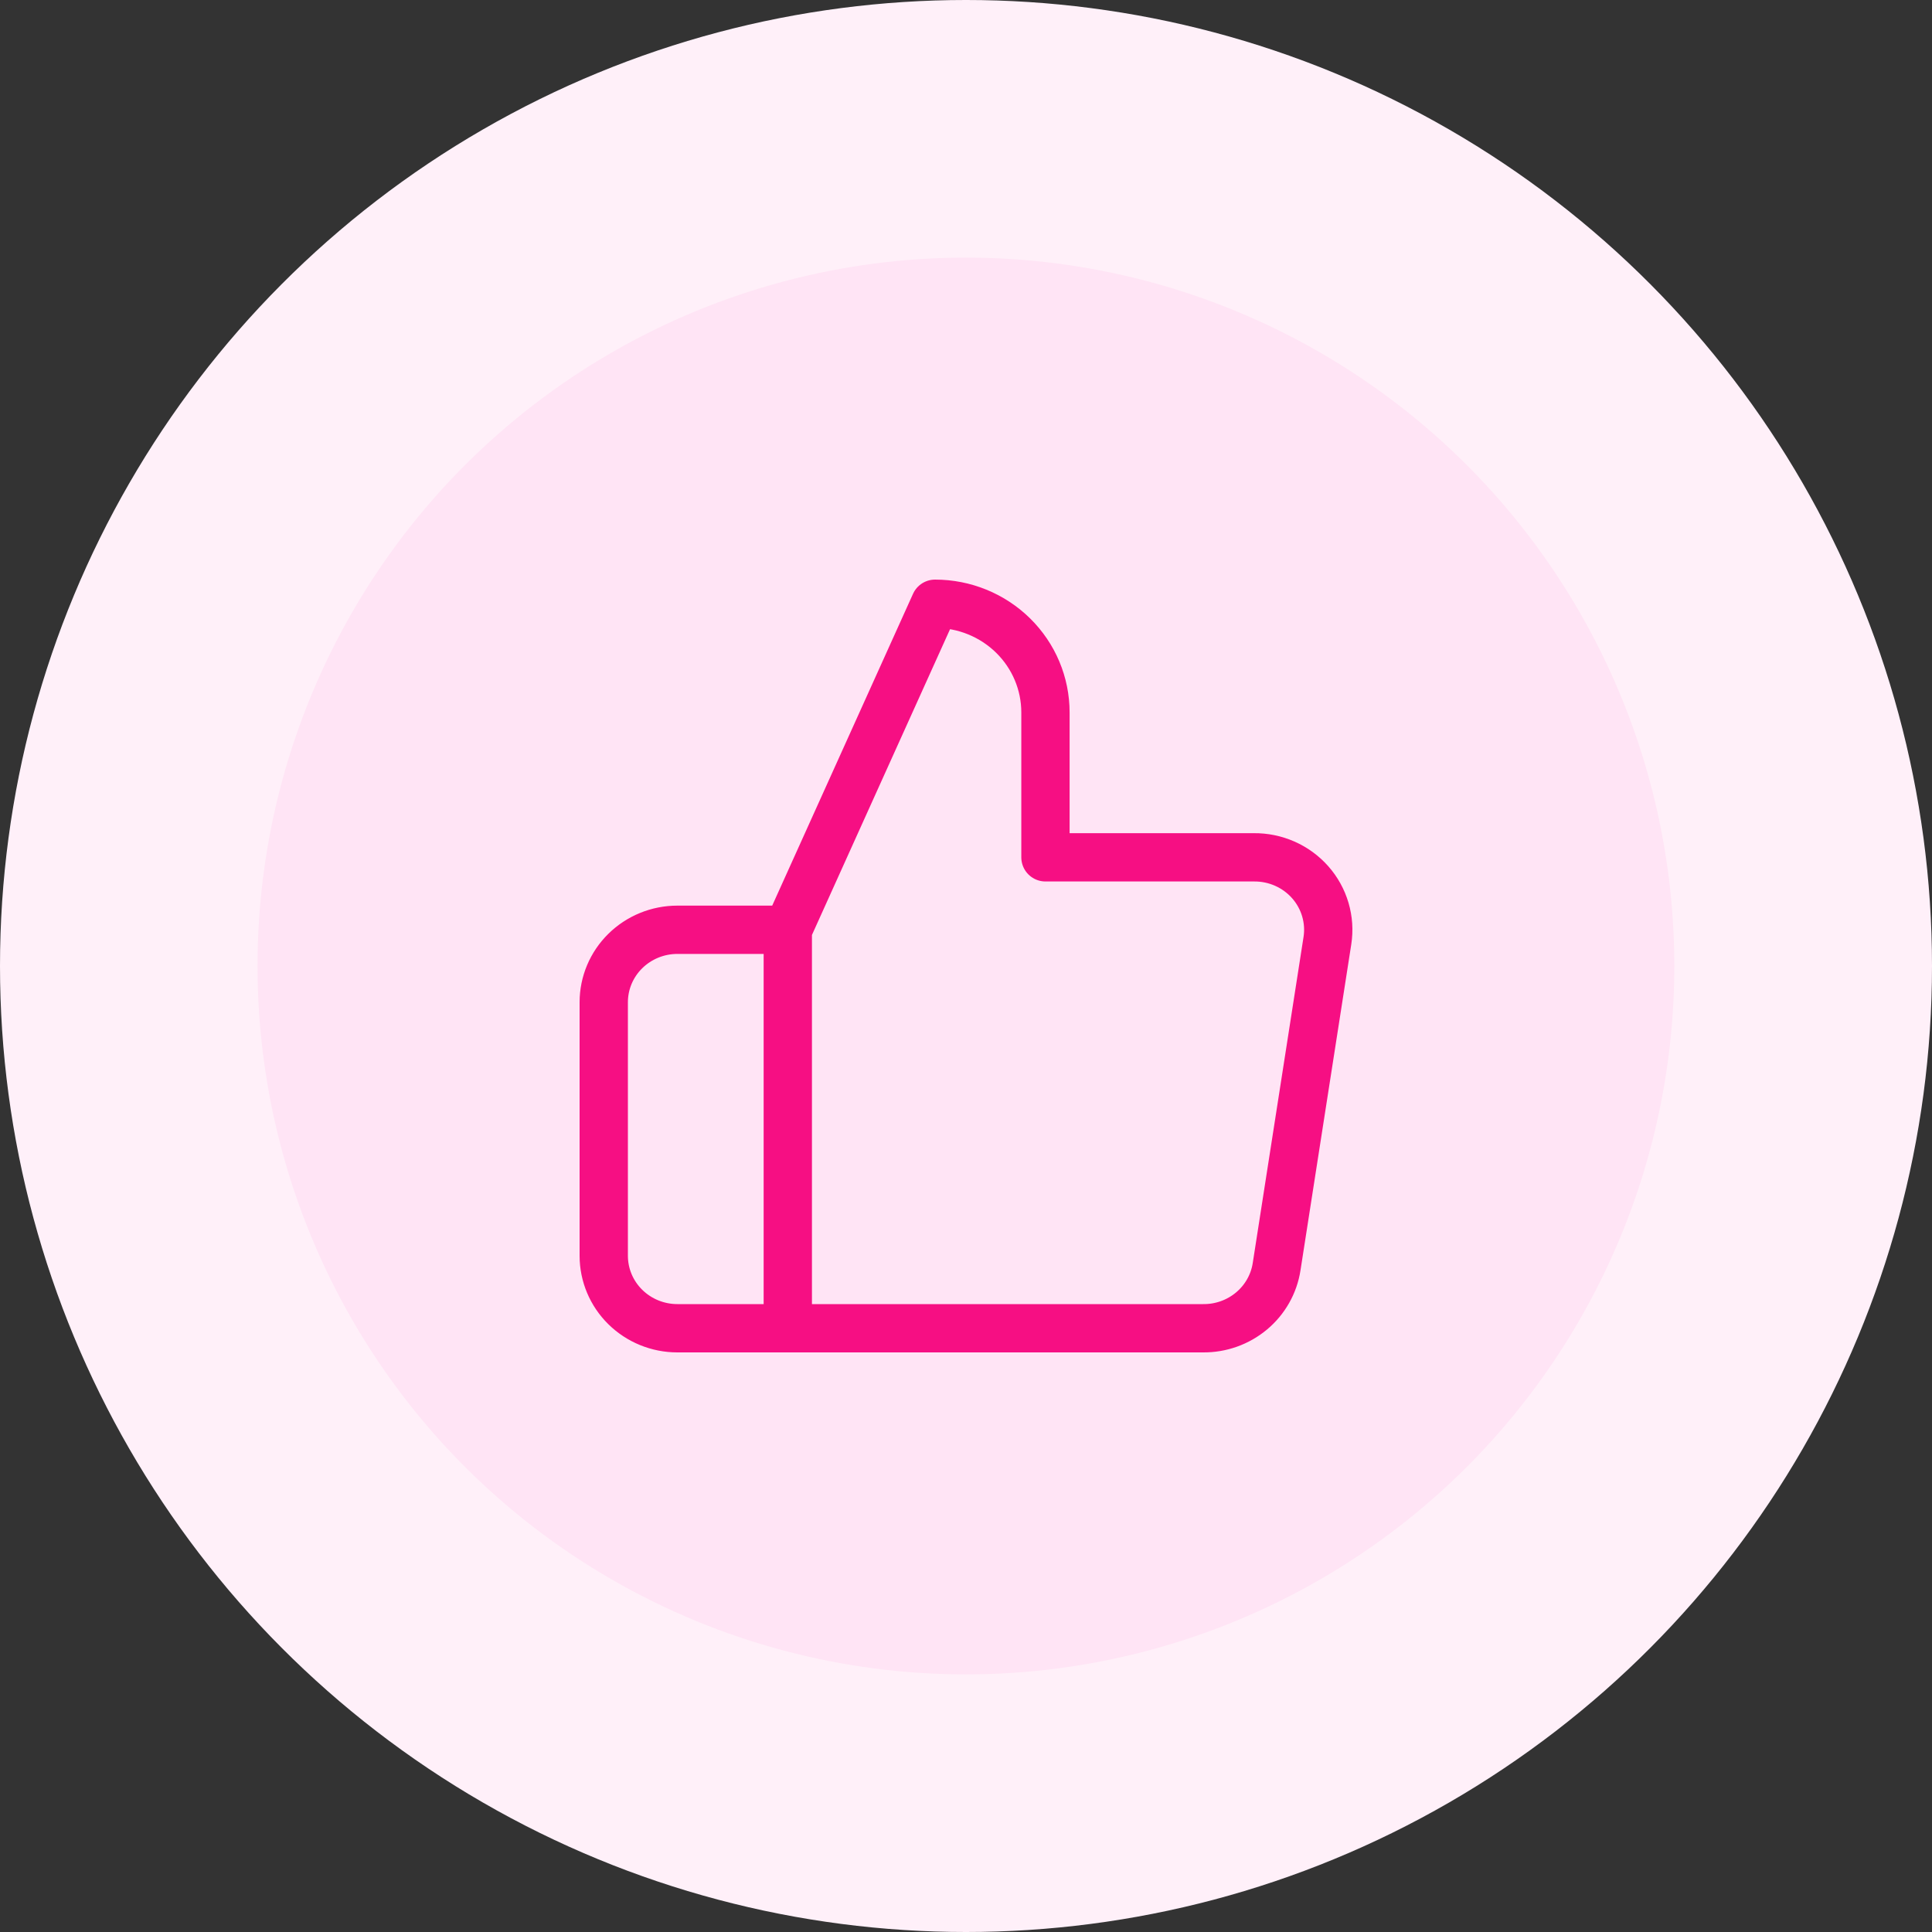 <svg xmlns="http://www.w3.org/2000/svg" width="80" height="80" viewBox="0 0 80 80" fill="none"><rect x="0" y="0" width="80" height="80" fill="#333333" stroke="none"/><circle cx="40" cy="40" r="40" fill="#FFF0F9"></circle><circle cx="39.997" cy="40" r="29.333" fill="#FFE4F5"></circle><path d="M32.621 55H28.048C27.24 55 26.465 54.684 25.893 54.121C25.321 53.559 25 52.795 25 52V41.5C25 40.704 25.321 39.941 25.893 39.379C26.465 38.816 27.24 38.5 28.048 38.5H32.621M43.29 35.5V29.5C43.29 28.306 42.809 27.162 41.951 26.318C41.093 25.474 39.93 25 38.718 25L32.621 38.5V55H49.814C50.549 55.008 51.262 54.754 51.822 54.286C52.383 53.817 52.752 53.165 52.862 52.45L54.965 38.95C55.032 38.52 55.002 38.081 54.879 37.663C54.756 37.246 54.542 36.859 54.252 36.531C53.962 36.203 53.603 35.941 53.2 35.763C52.797 35.585 52.359 35.495 51.917 35.5H43.29Z" stroke="#F60F83" stroke-width="2" stroke-linecap="round" stroke-linejoin="round"></path></svg>